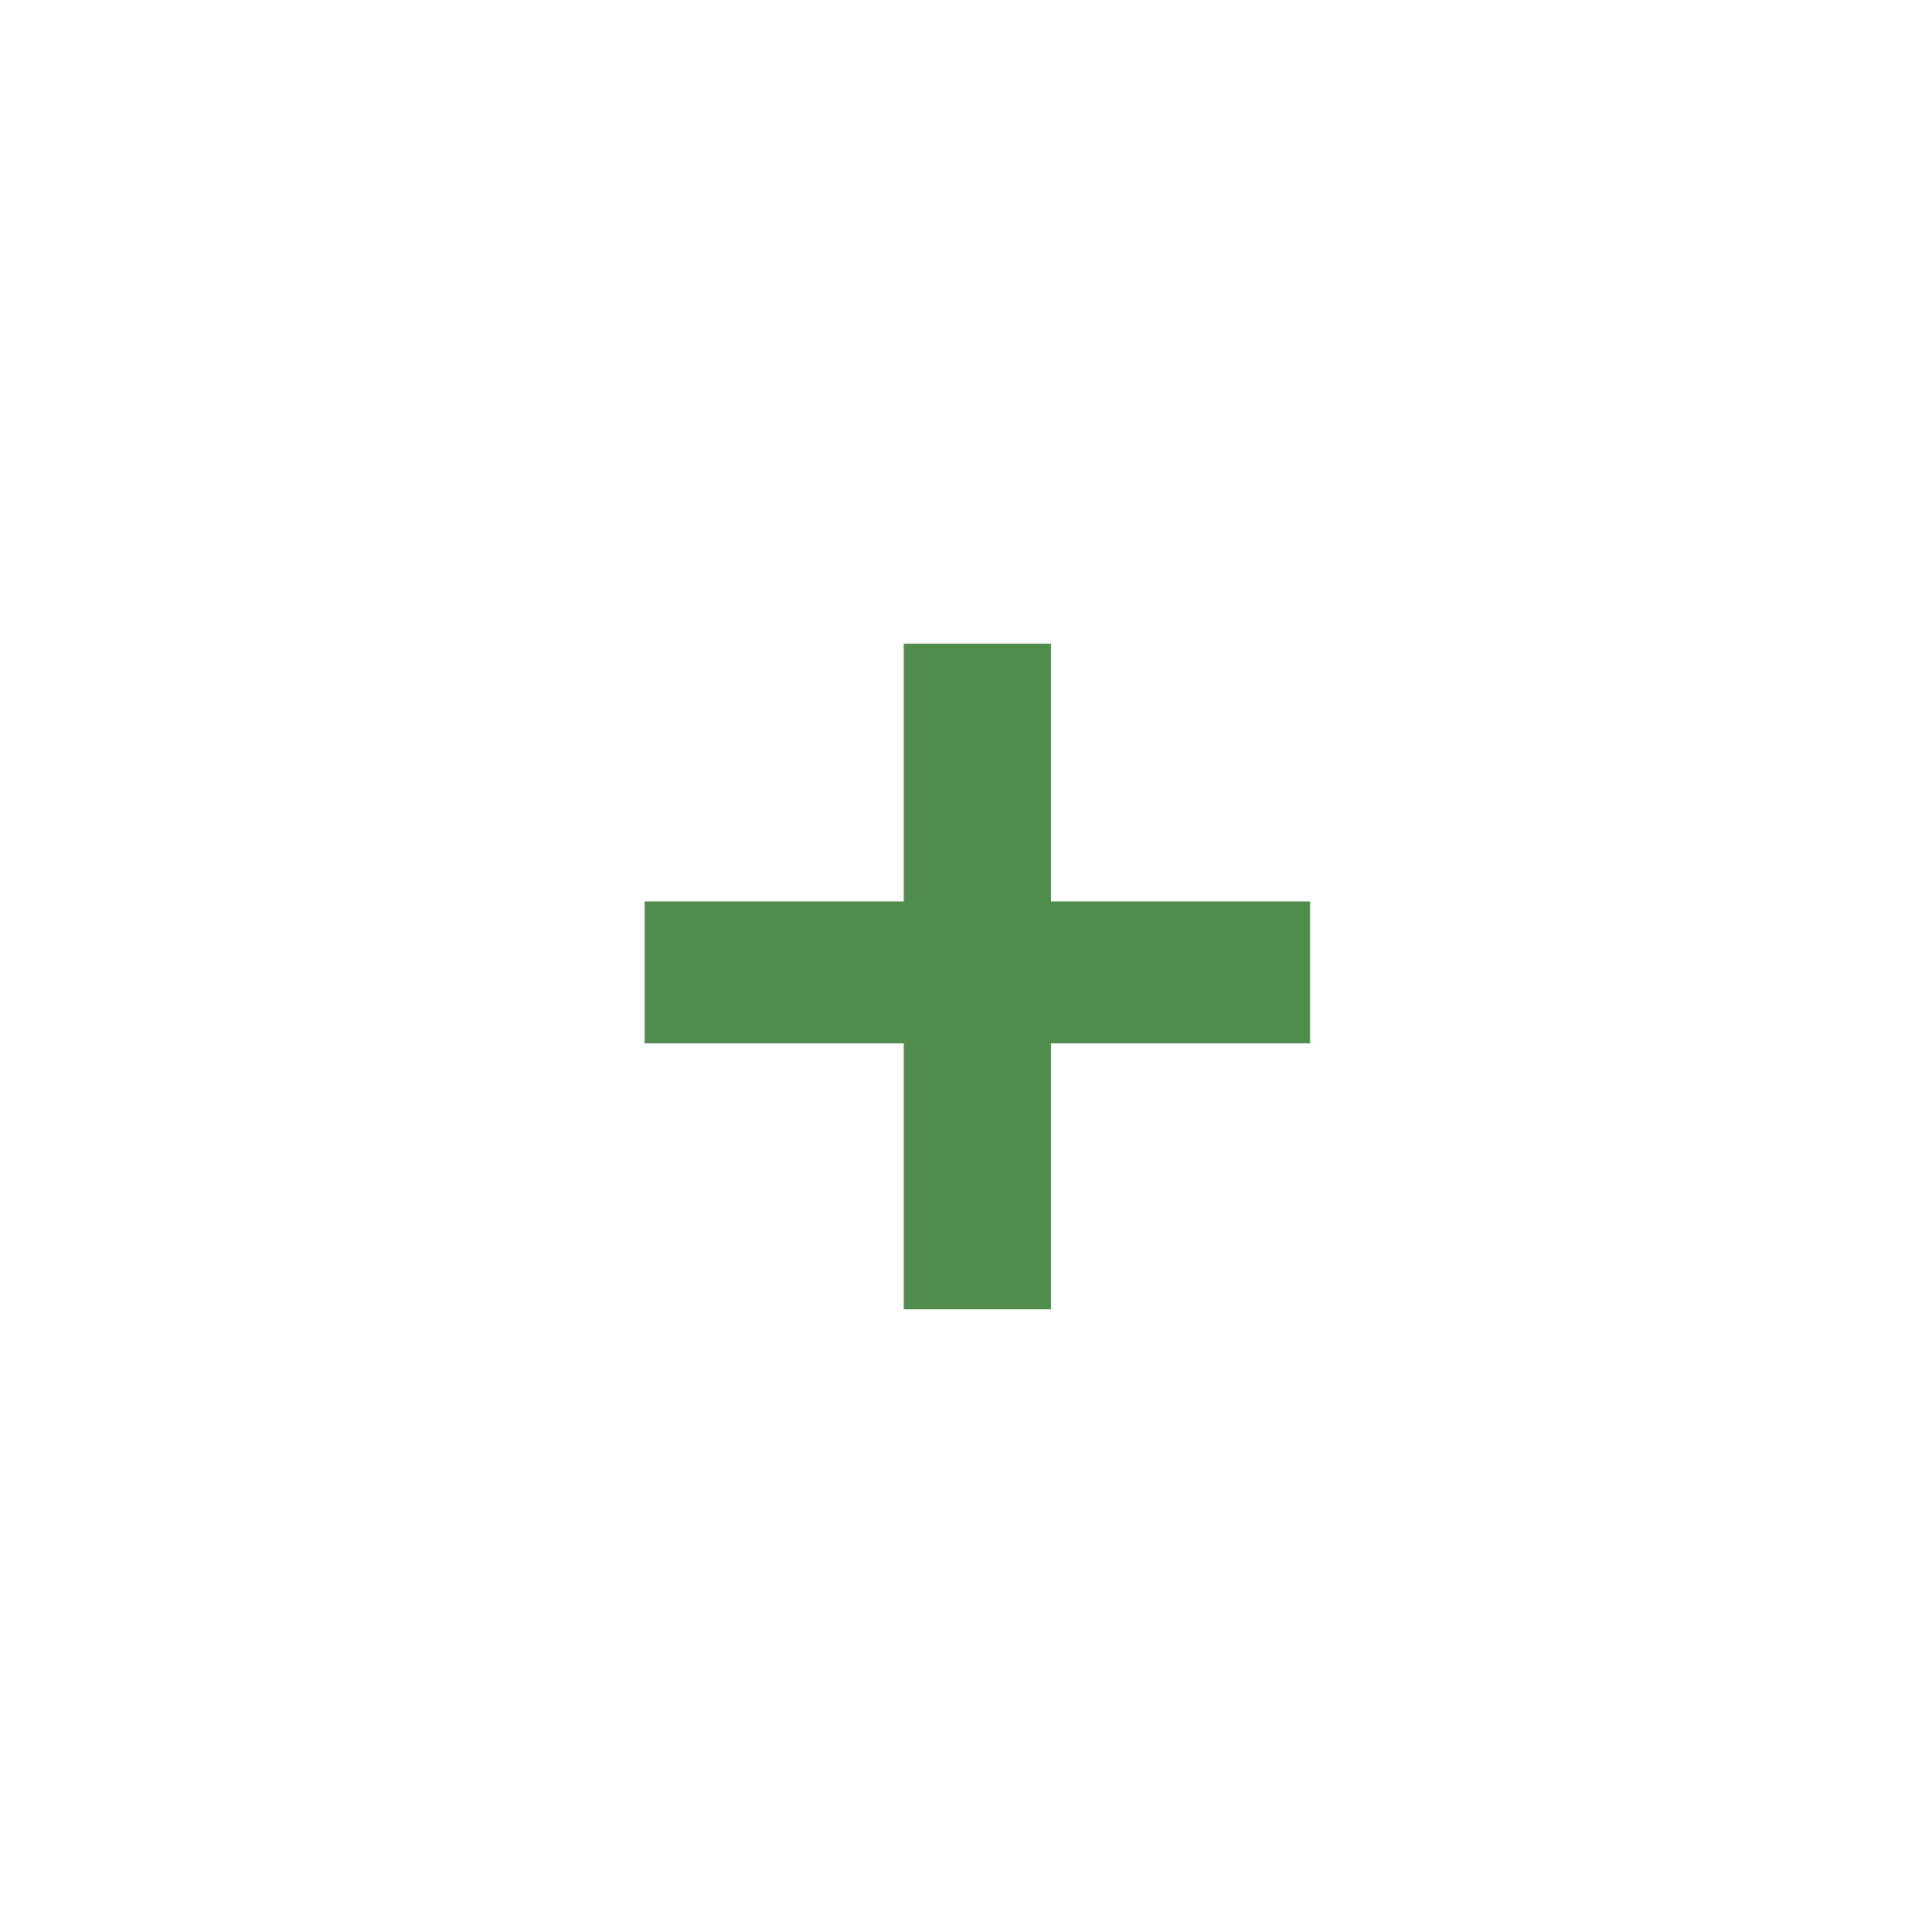 <?xml version="1.0" encoding="UTF-8"?> <svg xmlns="http://www.w3.org/2000/svg" width="17" height="17" viewBox="0 0 17 17" fill="none"><g filter="url(#filter0_d_58_455)"><path d="M7.952 9.52V7.18H5.672V5.932H7.952V3.664H9.248V5.932H11.528V7.18H9.248V9.52H7.952Z" fill="#508C4C"></path></g><defs><filter id="filter0_d_58_455" x="0.672" y="0.664" width="15.856" height="15.856" filterUnits="userSpaceOnUse" color-interpolation-filters="sRGB"><feFlood flood-opacity="0" result="BackgroundImageFix"></feFlood><feColorMatrix in="SourceAlpha" type="matrix" values="0 0 0 0 0 0 0 0 0 0 0 0 0 0 0 0 0 0 127 0" result="hardAlpha"></feColorMatrix><feOffset dy="2"></feOffset><feGaussianBlur stdDeviation="2.5"></feGaussianBlur><feComposite in2="hardAlpha" operator="out"></feComposite><feColorMatrix type="matrix" values="0 0 0 0 0.314 0 0 0 0 0.549 0 0 0 0 0.298 0 0 0 0.2 0"></feColorMatrix><feBlend mode="normal" in2="BackgroundImageFix" result="effect1_dropShadow_58_455"></feBlend><feBlend mode="normal" in="SourceGraphic" in2="effect1_dropShadow_58_455" result="shape"></feBlend></filter></defs></svg> 